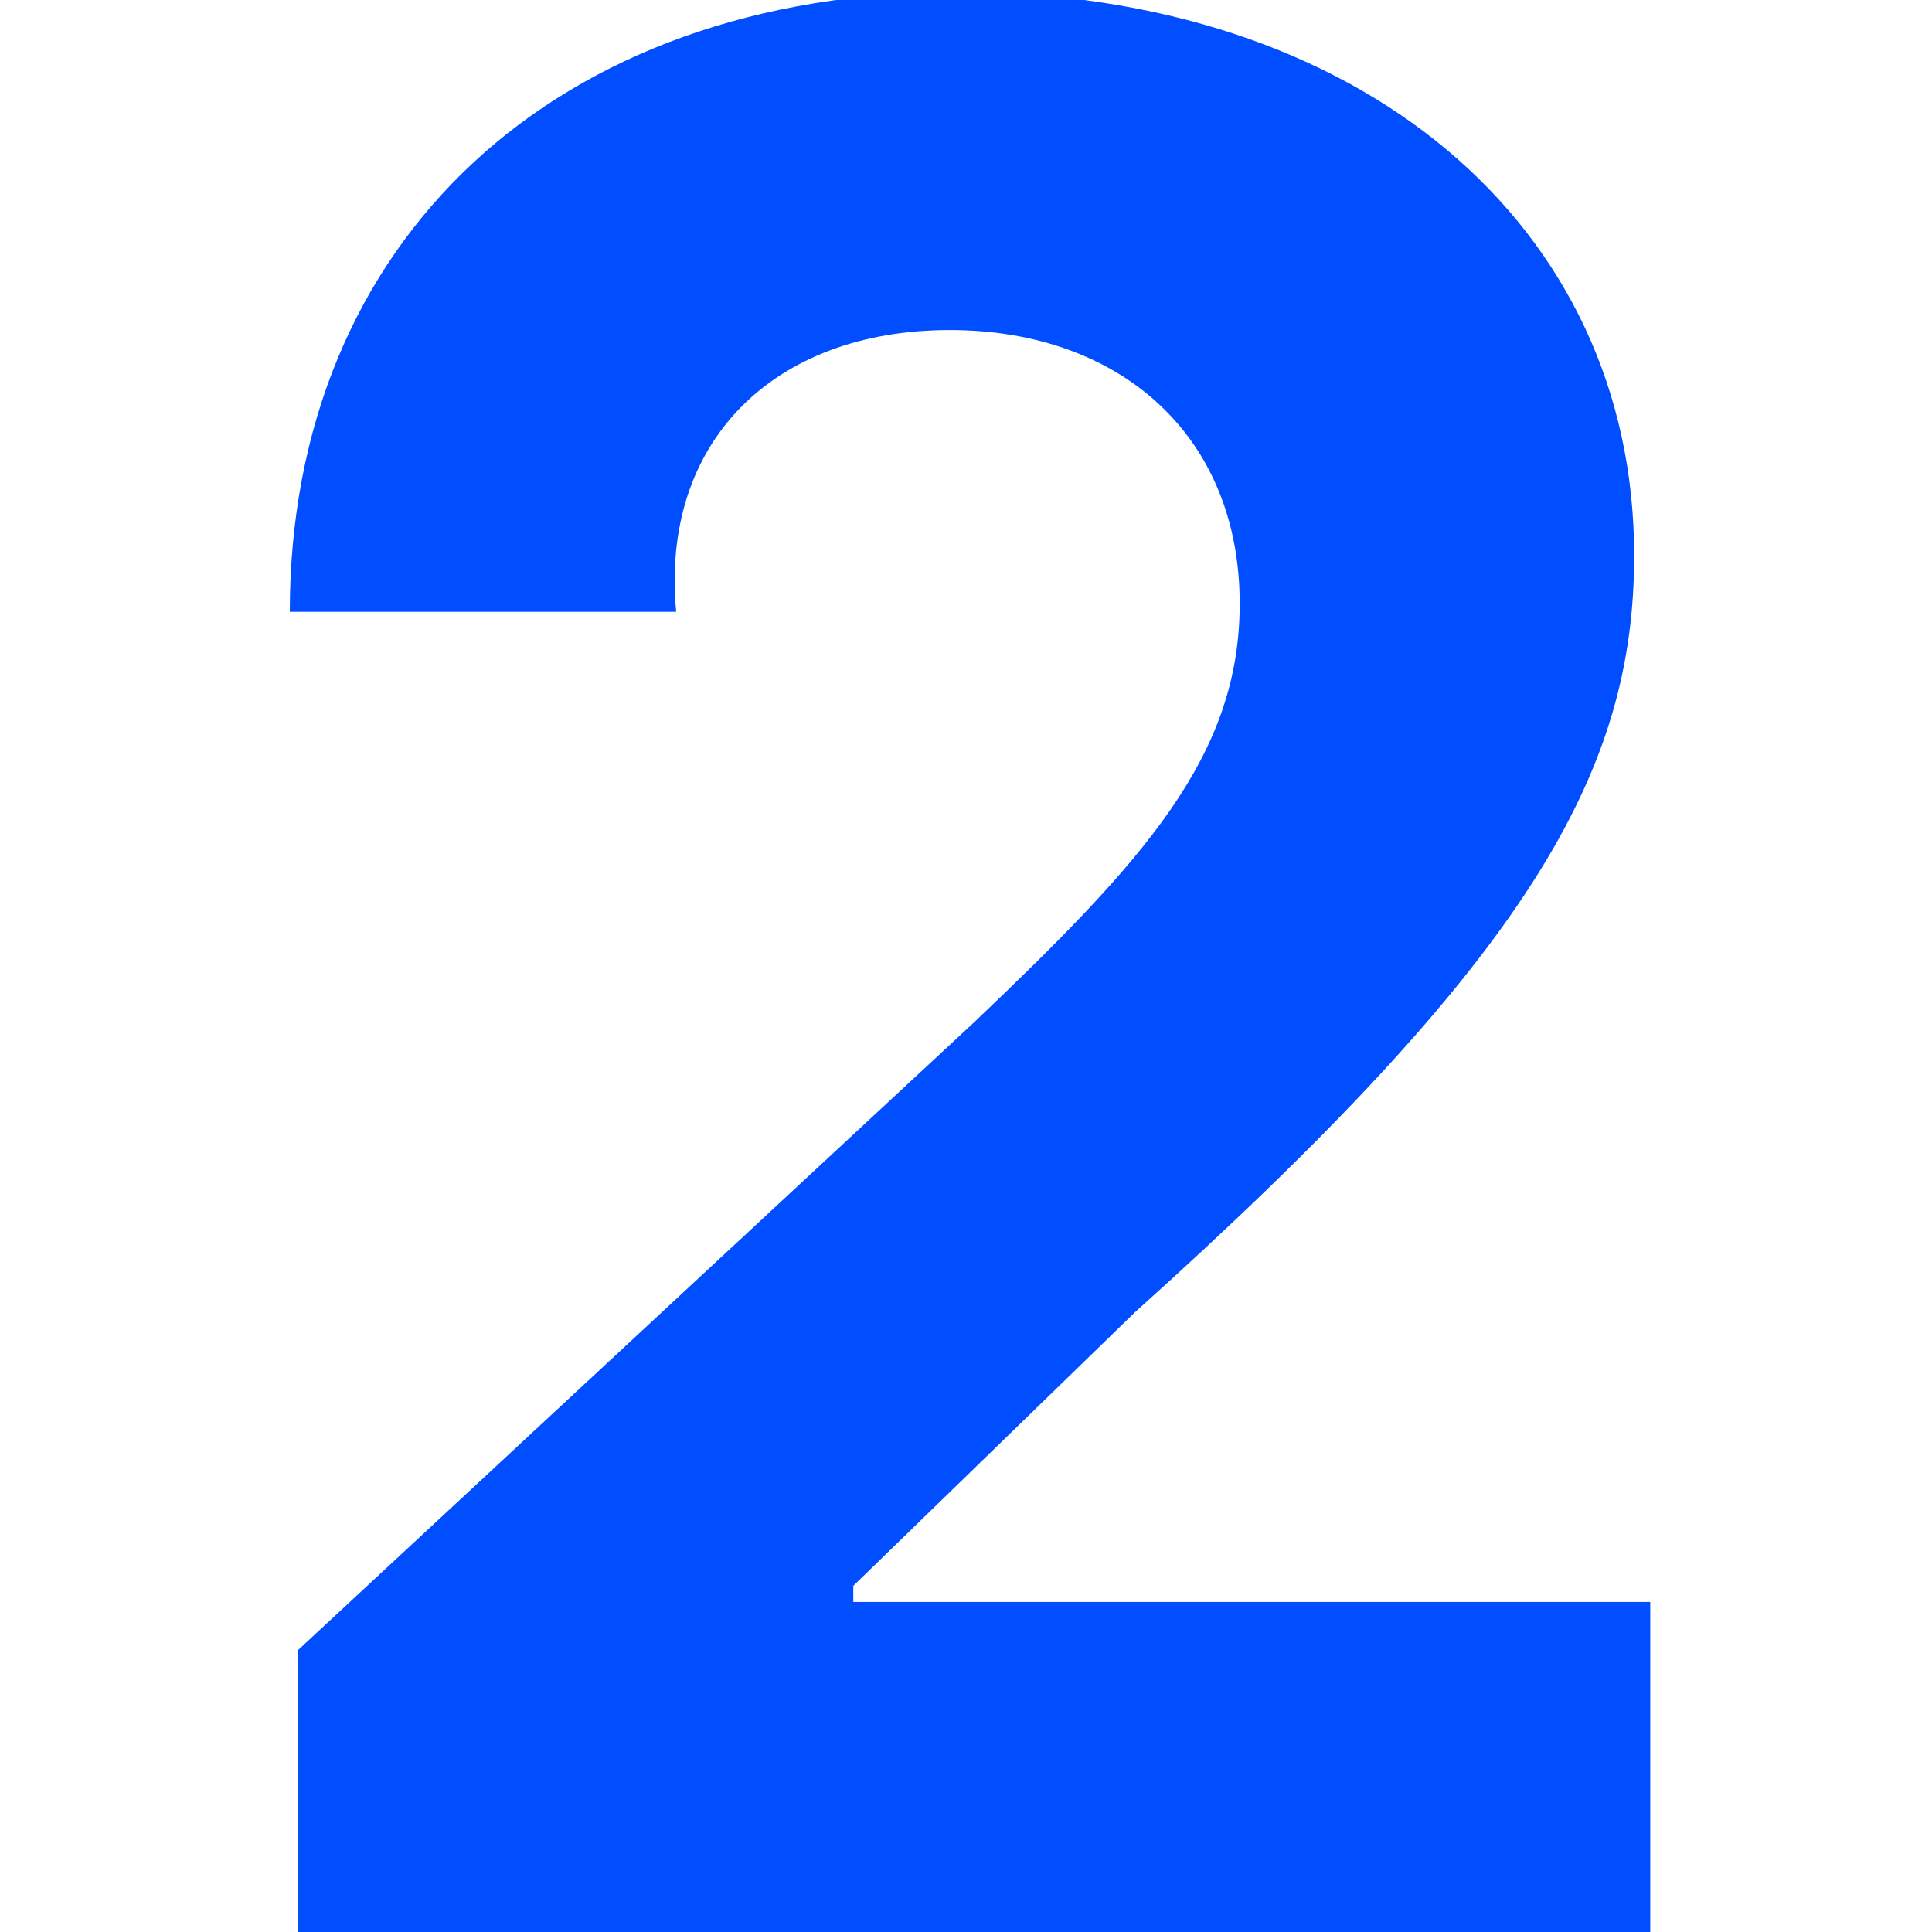 <?xml version="1.0" encoding="utf-8"?>
<!-- Generator: Adobe Illustrator 25.1.0, SVG Export Plug-In . SVG Version: 6.00 Build 0)  -->
<svg version="1.1"
	 id="svg14" inkscape:version="1.0.1 (c497b03c, 2020-09-10)" sodipodi:docname="2.svg" xmlns:cc="http://creativecommons.org/ns#" xmlns:dc="http://purl.org/dc/elements/1.1/" xmlns:inkscape="http://www.inkscape.org/namespaces/inkscape" xmlns:rdf="http://www.w3.org/1999/02/22-rdf-syntax-ns#" xmlns:sodipodi="http://sodipodi.sourceforge.net/DTD/sodipodi-0.dtd" xmlns:svg="http://www.w3.org/2000/svg"
	 xmlns="http://www.w3.org/2000/svg" xmlns:xlink="http://www.w3.org/1999/xlink" x="0px" y="0px" viewBox="0 0 24 24"
	 style="enable-background:new 0 0 24 24;" xml:space="preserve">
<style type="text/css">
	.st0{fill:#004EFF;}
</style>
<path id="path10" class="st0" d="M3.7,24h16.8v-4.1h-9.9v-0.2l3.5-3.4c4.9-4.4,6.2-6.7,6.2-9.4c0-4.1-3.4-7-8.4-7S3.6,3,3.6,7.6h4.8
	c-0.2-2.1,1.2-3.5,3.4-3.5c2.1,0,3.6,1.3,3.6,3.4c0,1.9-1.2,3.2-3.3,5.2l-8.4,7.8L3.7,24z"/>
</svg>
